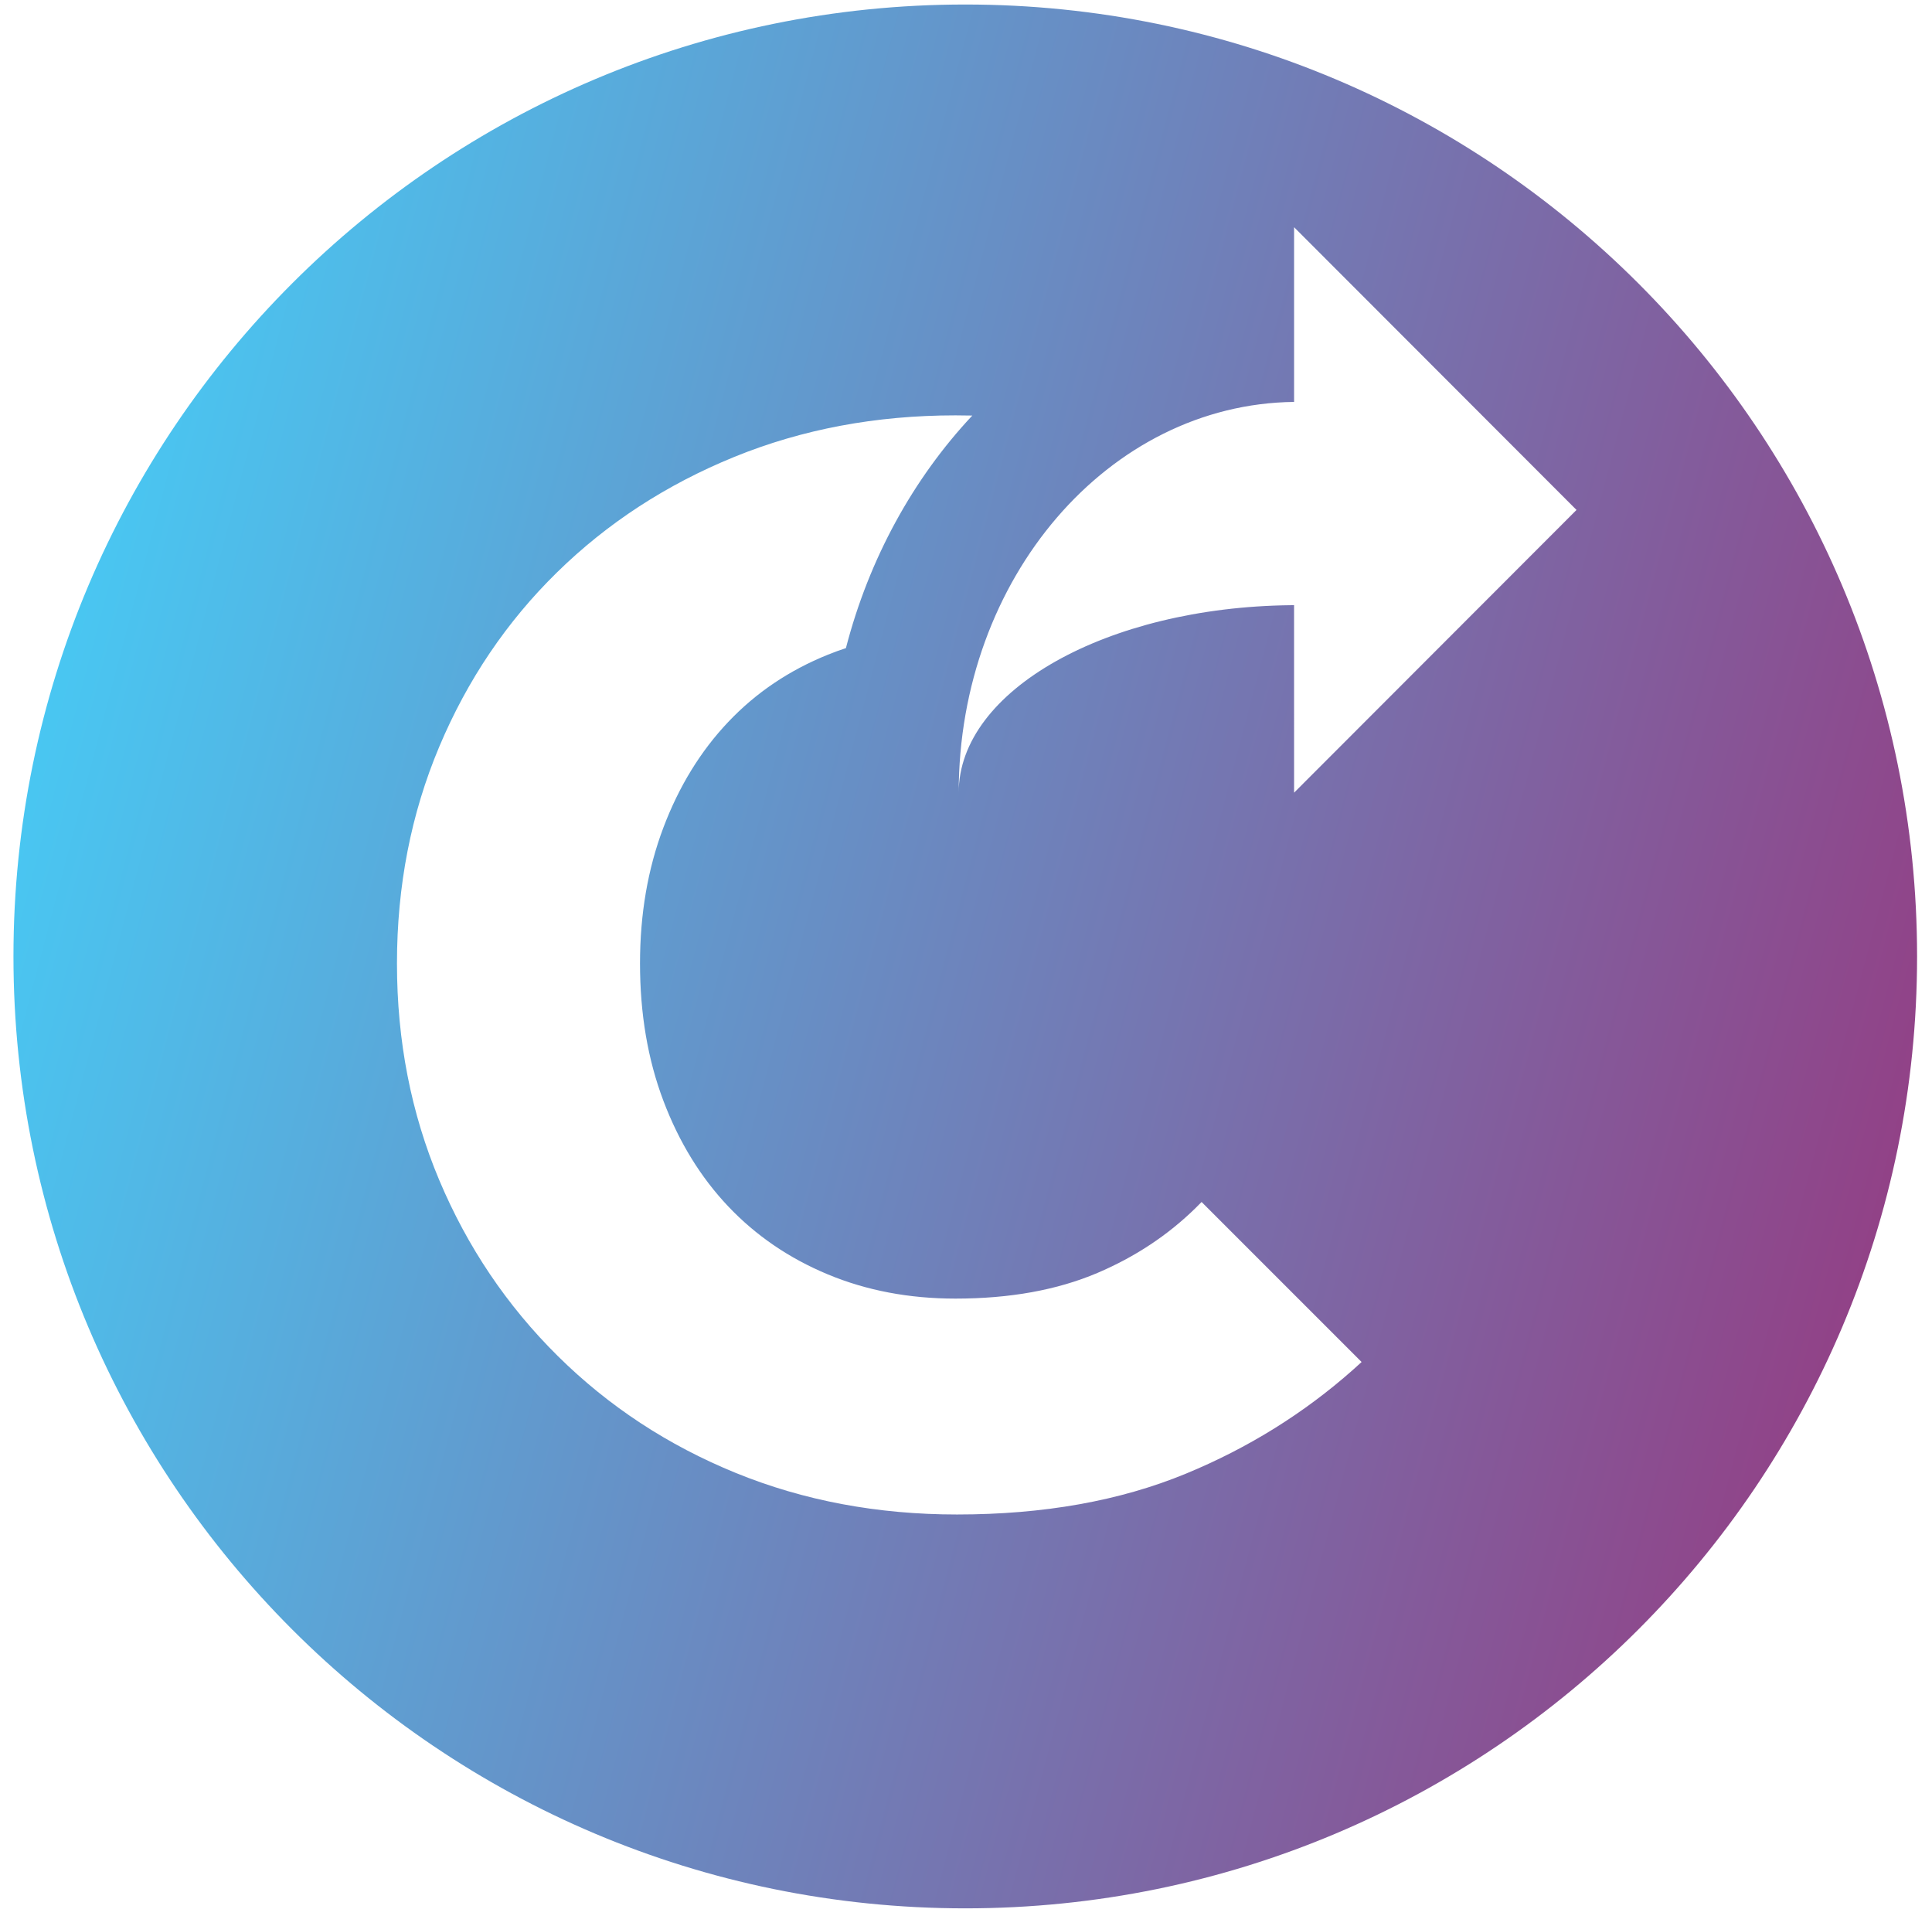 <?xml version="1.0" encoding="UTF-8"?>
<svg width="119px" height="118px" viewBox="0 0 119 118" version="1.1" xmlns="http://www.w3.org/2000/svg" xmlns:xlink="http://www.w3.org/1999/xlink">
    <title>USC-Symbol</title>
    <defs>
        <linearGradient x1="-13.134%" y1="40.977%" x2="145.921%" y2="82.926%" id="linearGradient-1">
            <stop stop-color="#40D7FF" offset="0%"></stop>
            <stop stop-color="#B50052" offset="100%"></stop>
        </linearGradient>
    </defs>
    <g id="Page-1" stroke="none" stroke-width="1" fill="none" fill-rule="evenodd">
        <g id="Artboard-Copy" transform="translate(-82, -382)" fill="url(#linearGradient-1)">
            <path d="M141.455,382.278 C173.833,382.278 200.081,408.525 200.081,440.904 C200.081,473.282 173.833,499.529 141.455,499.529 C109.077,499.529 82.829,473.282 82.829,440.904 C82.829,408.525 109.077,382.278 141.455,382.278 Z M140.854,407.581 C135.957,407.581 131.417,408.434 127.232,410.138 C123.048,411.843 119.406,414.214 116.307,417.252 C113.207,420.289 110.79,423.869 109.054,427.991 C107.319,432.113 106.451,436.561 106.451,441.334 C106.451,446.107 107.319,450.555 109.054,454.677 C110.79,458.8 113.223,462.411 116.353,465.51 C119.484,468.609 123.141,471.011 127.325,472.716 C131.51,474.421 136.05,475.273 140.947,475.273 C146.279,475.273 150.974,474.436 155.034,472.763 C158.869,471.182 162.303,469.048 165.336,466.362 L165.336,466.362 L165.867,465.882 L156.011,456.026 L155.647,456.392 C153.926,458.078 151.909,459.412 149.595,460.396 C147.115,461.45 144.202,461.977 140.854,461.977 C138.003,461.977 135.384,461.481 132.997,460.489 C130.611,459.497 128.565,458.102 126.861,456.305 C125.156,454.507 123.823,452.337 122.862,449.796 C121.901,447.254 121.421,444.434 121.421,441.334 C121.421,438.297 121.901,435.507 122.862,432.966 C123.823,430.424 125.156,428.255 126.861,426.457 C128.565,424.659 130.611,423.28 132.997,422.319 C133.36,422.173 133.728,422.038 134.103,421.916 C135.528,416.41 138.243,411.48 141.888,407.593 C141.546,407.585 141.202,407.581 140.854,407.581 Z M161.708,395.993 L161.708,406.753 C150.28,406.886 141.051,417.61 141.051,430.819 C141.051,424.515 150.18,419.39 161.522,419.272 L161.522,419.272 L161.707,419.27 L161.708,430.819 L179.104,413.406 L161.708,395.993 Z" id="USC-Symbol"></path>
        </g>
    </g>
</svg>